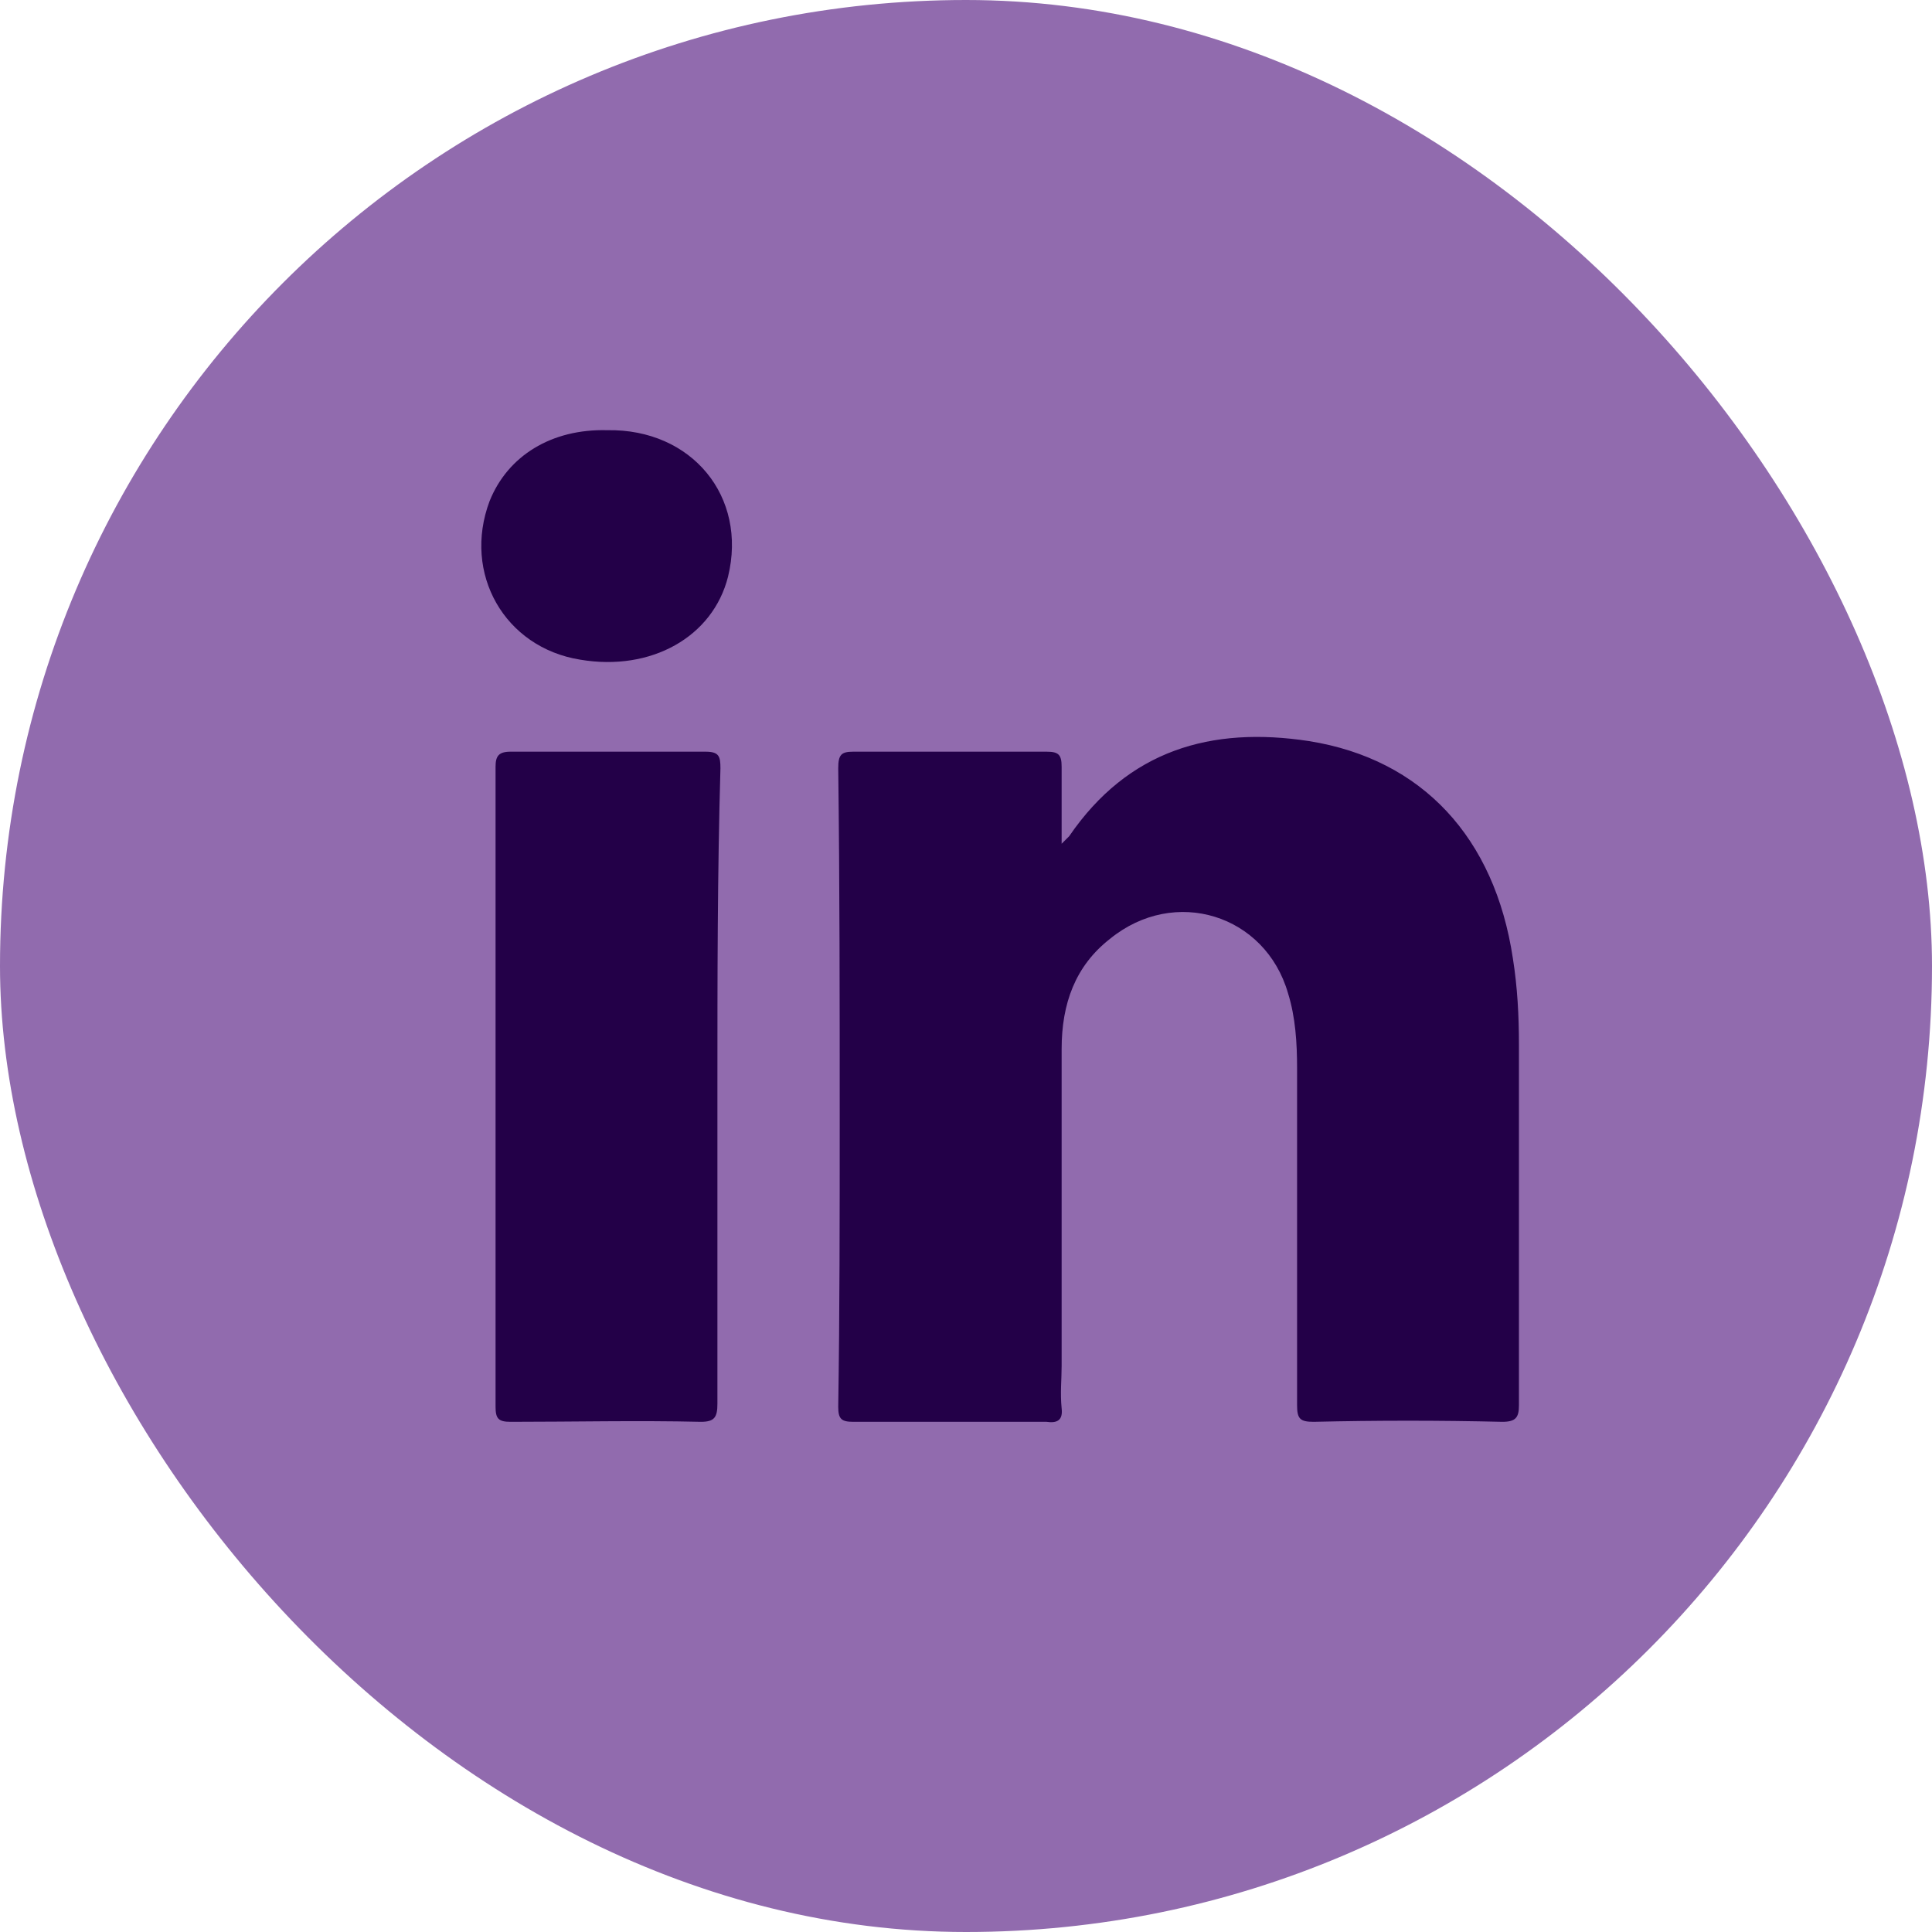 <svg width="30" height="30" viewBox="0 0 30 30" fill="none" xmlns="http://www.w3.org/2000/svg">
<rect width="30" height="30" rx="15" fill="#916BAE"/>
<path d="M23.328 22.078C22.344 22.055 21.383 22.055 20.399 22.078C20.188 22.078 20.141 22.032 20.141 21.821C20.141 20.086 20.141 18.328 20.141 16.594C20.141 16.196 20.117 15.797 20 15.422C19.649 14.204 18.242 13.758 17.235 14.579C16.696 15 16.485 15.586 16.485 16.289C16.485 17.93 16.485 19.571 16.485 21.211C16.485 21.422 16.461 21.633 16.485 21.867C16.508 22.055 16.414 22.102 16.25 22.078C15.242 22.078 14.258 22.078 13.25 22.078C13.063 22.078 13.016 22.032 13.016 21.844C13.039 20.367 13.039 18.891 13.039 17.391C13.039 15.563 13.039 13.735 13.016 11.93C13.016 11.719 13.063 11.672 13.25 11.672C14.258 11.672 15.242 11.672 16.25 11.672C16.438 11.672 16.485 11.719 16.485 11.907C16.485 12.282 16.485 12.657 16.485 13.102C16.555 13.032 16.578 13.008 16.602 12.985C17.516 11.649 18.805 11.274 20.328 11.508C22.086 11.789 23.211 13.008 23.492 14.883C23.563 15.329 23.586 15.774 23.586 16.219C23.586 18.094 23.586 19.946 23.586 21.821C23.586 22.008 23.539 22.078 23.328 22.078Z" fill="#230048"/>
<path d="M11.14 16.875C11.14 18.516 11.14 20.156 11.14 21.797C11.14 22.008 11.094 22.078 10.883 22.078C9.898 22.055 8.914 22.078 7.929 22.078C7.742 22.078 7.695 22.031 7.695 21.844C7.695 18.539 7.695 15.211 7.695 11.906C7.695 11.742 7.742 11.672 7.929 11.672C8.937 11.672 9.945 11.672 10.953 11.672C11.164 11.672 11.187 11.742 11.187 11.93C11.14 13.57 11.14 15.211 11.14 16.875Z" fill="#230048"/>
<path d="M11.305 8.954C11.07 9.891 10.109 10.43 9.008 10.243C7.836 10.055 7.18 8.907 7.602 7.782C7.883 7.079 8.562 6.657 9.43 6.68C10.742 6.657 11.609 7.711 11.305 8.954Z" fill="#230048"/>
</svg>
